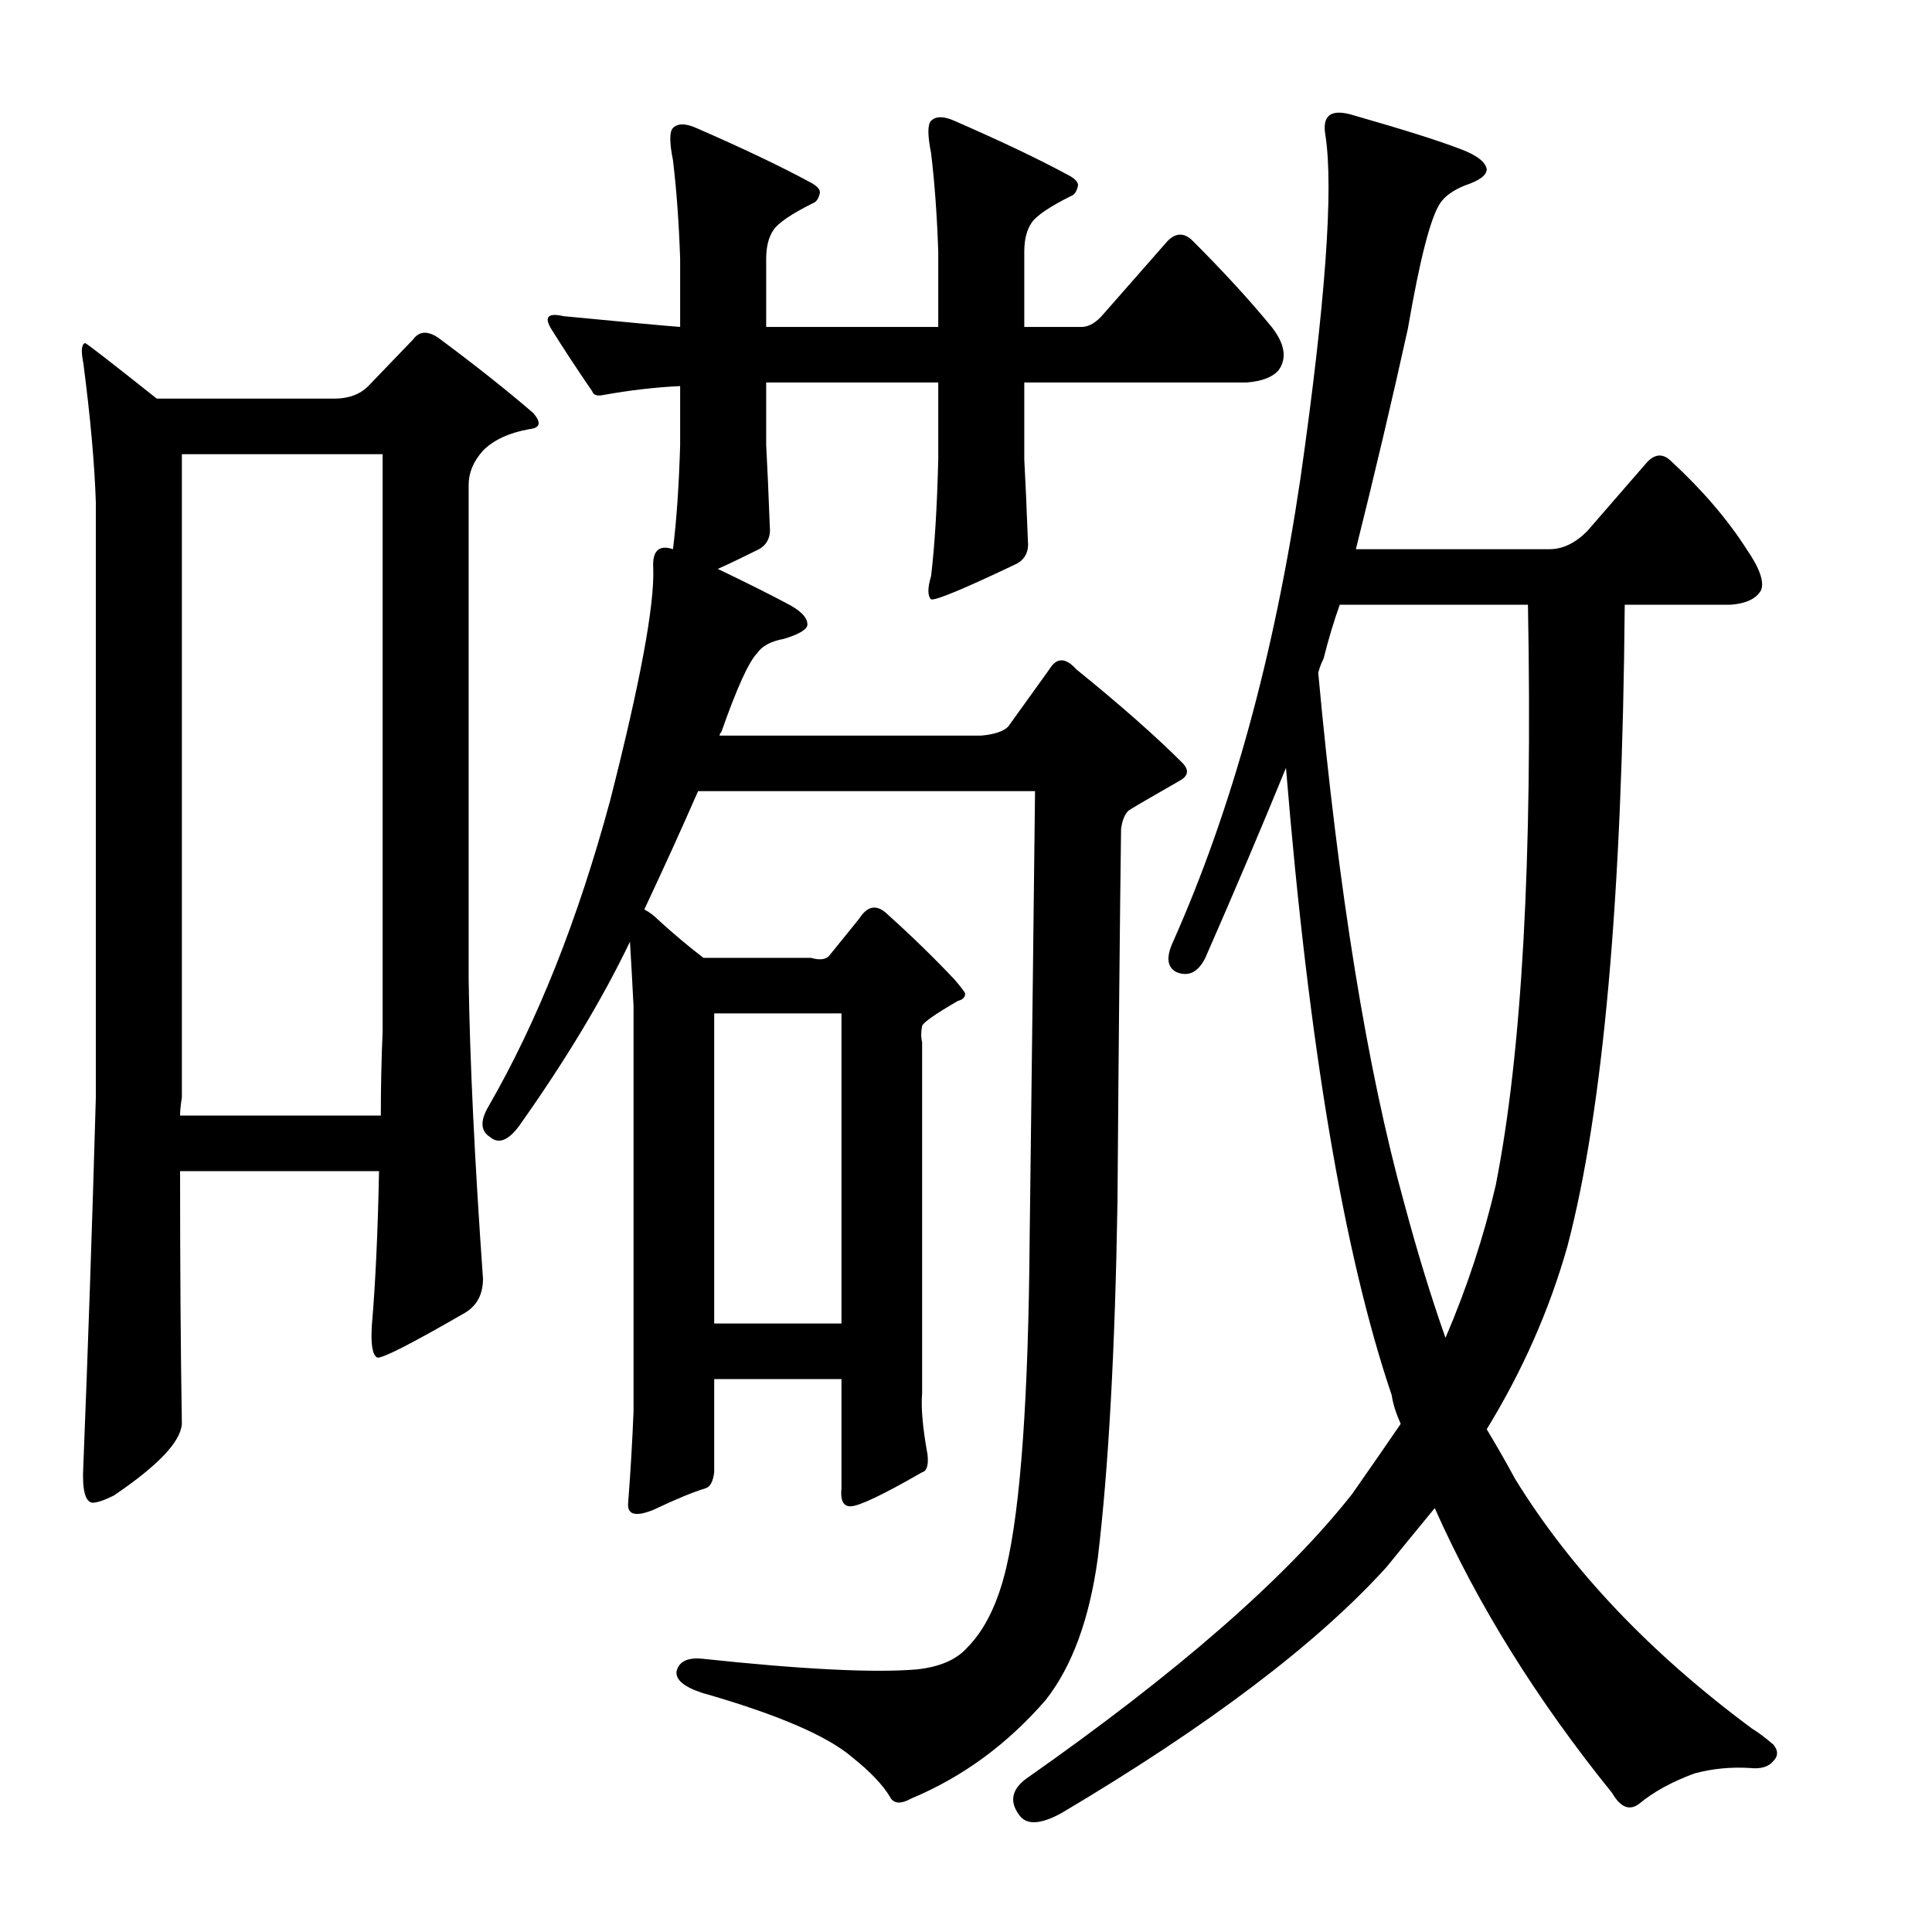 <?xml version="1.0" encoding="utf-8"?>
<!-- Generator: Adobe Illustrator 16.0.0, SVG Export Plug-In . SVG Version: 6.00 Build 0)  -->
<!DOCTYPE svg PUBLIC "-//W3C//DTD SVG 1.1//EN" "http://www.w3.org/Graphics/SVG/1.1/DTD/svg11.dtd">
<svg version="1.1" id="图层_1" xmlns="http://www.w3.org/2000/svg" xmlns:xlink="http://www.w3.org/1999/xlink" x="0px" y="0px"
	 width="1000px" height="1000px" viewBox="0 0 1000 1000" enable-background="new 0 0 1000 1000" xml:space="preserve">
<path d="M93.207,606.184c0,49.489,0.304,93.093,0.928,130.811c-0.624,9.277-12.379,21.657-35.254,37.109
	c-4.958,2.479-8.668,3.711-11.133,3.711c-3.711-0.608-5.262-6.799-4.639-18.555c2.464-61.839,4.639-125.549,6.494-191.113V260.139
	c-0.624-19.787-2.783-43.908-6.494-72.363c-1.247-6.175-0.928-9.582,0.928-10.205c0.609,0,12.988,9.597,37.109,28.76h91.846
	c7.422,0,13.292-2.16,17.627-6.494l23.193-24.121c3.087-4.319,7.422-4.639,12.988-0.928c19.164,14.235,35.558,27.224,49.17,38.965
	c4.32,4.958,3.711,7.741-1.855,8.35c-10.524,1.855-18.555,5.566-24.121,11.133c-4.958,5.566-7.422,11.452-7.422,17.627v256.055
	c0.609,42.067,3.087,93.701,7.422,154.932c0,8.045-3.102,13.916-9.277,17.627c-27.832,16.091-42.995,23.816-45.459,23.193
	c-2.479-1.232-3.407-6.799-2.783-16.699c1.855-21.643,3.087-48.242,3.711-79.785H93.207z M93.207,577.424h103.906
	c0-14.221,0.304-28.76,0.928-43.604V235.09H94.135v333.057C93.511,571.857,93.207,574.96,93.207,577.424z M361.322,409.504
	c-8.668,19.802-17.946,40.212-27.832,61.23c2.464,1.247,4.943,3.103,7.422,5.566c7.422,6.813,15.148,13.308,23.193,19.482h55.664
	c4.32,1.247,7.422,0.928,9.277-0.928l15.771-19.482c4.32-6.799,9.277-7.422,14.844-1.855c11.742,10.524,23.193,21.657,34.326,33.398
	c3.711,4.334,5.566,6.813,5.566,7.422c0,1.855-1.247,3.103-3.711,3.711c-11.756,6.813-17.946,11.133-18.555,12.988
	c-0.624,3.103-0.624,5.886,0,8.35v181.836c-0.624,7.422,0.304,17.946,2.783,31.543c0.609,5.566-0.319,8.669-2.783,9.277
	c-20.41,11.756-32.79,17.627-37.109,17.627c-3.711,0-5.262-3.088-4.639-9.277v-56.592h-65.869v48.242
	c-0.624,4.958-2.174,7.741-4.639,8.35c-6.19,1.855-15.163,5.566-26.904,11.133c-9.277,3.711-13.612,2.479-12.988-3.711
	c1.232-16.076,2.16-31.848,2.783-47.314V520.832c-0.624-12.365-1.247-23.498-1.855-33.398c-14.235,29.688-33.398,61.55-57.52,95.557
	c-5.566,7.422-10.524,9.277-14.844,5.566c-4.958-3.088-5.262-8.35-0.928-15.771c25.353-43.908,46.387-96.789,63.086-158.643
	c15.453-60.607,22.875-100.5,22.266-119.678c-0.624-9.277,2.783-12.669,10.205-10.205c1.855-14.844,3.087-32.775,3.711-53.809
	v-30.615c-12.988,0.623-26.295,2.175-39.893,4.639c-3.102,0.623-4.958,0-5.566-1.855c-8.045-11.741-15.163-22.57-21.338-32.471
	c-3.711-6.175-1.551-8.35,6.494-6.494c32.152,3.103,52.257,4.958,60.303,5.566v-35.254c-0.624-18.555-1.855-35.559-3.711-51.025
	c-1.855-9.277-1.855-14.844,0-16.699c2.464-2.464,6.494-2.464,12.061,0c24.121,10.524,43.604,19.802,58.447,27.832
	c3.711,1.855,5.566,3.711,5.566,5.566c-0.624,3.103-1.855,4.958-3.711,5.566c-11.133,5.566-17.946,10.205-20.41,13.916
	c-2.479,3.711-3.711,8.669-3.711,14.844v35.254h89.063v-38.965c-0.624-18.555-1.855-35.559-3.711-51.025
	c-1.855-9.277-1.855-14.844,0-16.699c2.464-2.464,6.494-2.464,12.061,0c24.121,10.524,43.604,19.802,58.447,27.832
	c3.711,1.855,5.566,3.711,5.566,5.566c-0.623,3.103-1.855,4.958-3.711,5.566c-11.133,5.566-17.946,10.205-20.41,13.916
	c-2.479,3.711-3.711,8.669-3.711,14.844v38.965h29.688c3.711,0,7.422-2.16,11.133-6.494l33.398-38.037
	c4.32-4.319,8.654-4.319,12.988,0c16.076,16.091,29.688,30.935,40.82,44.531c6.799,8.669,8.031,16.091,3.711,22.266
	c-3.102,3.711-8.668,5.886-16.699,6.494H530.17v39.893c0.609,11.133,1.232,25.049,1.855,41.748
	c0.609,5.566-1.247,9.597-5.566,12.061c-27.223,12.988-42.067,19.178-44.531,18.555c-1.855-1.855-1.855-5.871,0-12.061
	c1.855-15.452,3.087-35.559,3.711-60.303V197.98h-89.063v32.471c0.609,11.133,1.232,25.049,1.855,41.748
	c0.609,5.566-1.247,9.597-5.566,12.061c-8.668,4.334-15.771,7.741-21.338,10.205c15.453,7.422,27.208,13.308,35.254,17.627
	c7.422,3.711,11.133,7.422,11.133,11.133c0,2.479-4.03,4.958-12.061,7.422c-6.813,1.247-11.452,3.711-13.916,7.422
	c-4.334,4.334-10.524,17.946-18.555,40.82c-0.624,0.623-0.928,1.247-0.928,1.855h135.449c6.798-0.608,11.438-2.16,13.916-4.639
	l21.338-29.688c3.711-6.175,8.35-6.175,13.916,0c22.875,18.555,41.125,34.646,54.736,48.242c3.711,3.711,3.392,6.813-0.928,9.277
	c-17.322,9.9-26.295,15.163-26.904,15.771c-1.855,1.855-3.102,4.958-3.711,9.277c-0.623,46.387-1.247,110.72-1.855,192.969
	c-1.247,76.697-4.639,138.232-10.205,184.619c-4.334,31.543-13.307,55.969-26.904,73.291c-19.801,22.874-42.995,39.893-69.58,51.025
	c-5.566,3.088-9.277,2.783-11.133-0.928c-3.711-6.189-10.205-12.988-19.482-20.41c-12.988-11.133-38.965-22.266-77.93-33.398
	c-9.277-3.103-13.612-6.813-12.988-11.133c1.232-4.958,5.566-7.117,12.988-6.494c51.953,5.566,89.063,7.422,111.328,5.566
	c11.742-1.247,20.41-4.958,25.977-11.133c9.277-9.277,16.076-23.193,20.41-41.748c7.422-31.543,11.438-88.439,12.061-170.703
	c1.232-98.34,2.16-175.342,2.783-231.006H361.322z M369.672,685.041h65.869V524.543h-65.869V685.041z M769.525,739.777
	c5.566,9.277,10.51,17.946,14.844,25.977c29.064,47.01,69.885,89.99,122.461,128.955c3.088,1.855,6.799,4.639,11.133,8.35
	c2.464,3.088,2.464,5.871,0,8.35c-2.479,3.088-6.494,4.319-12.061,3.711c-9.9-0.623-19.482,0.305-28.76,2.783
	c-11.756,4.319-21.338,9.582-28.76,15.771c-4.958,3.711-9.596,1.855-13.916-5.566c-38.965-48.242-69.58-97.412-91.846-147.51
	c-8.668,10.524-17.018,20.729-25.049,30.615c-35.877,39.573-91.846,81.945-167.92,127.1c-11.133,6.175-18.555,6.494-22.266,0.928
	c-4.958-6.813-3.711-12.988,3.711-18.555c78.539-55.056,134.826-104.211,168.848-147.51c8.654-12.365,17.004-24.426,25.049-36.182
	c-2.479-5.566-4.03-10.51-4.639-14.844c-24.744-72.972-42.995-181.213-54.736-324.707c-12.379,30.311-26.295,63.086-41.748,98.34
	c-3.711,7.422-8.668,9.9-14.844,7.422c-4.958-2.464-5.566-7.727-1.855-15.771c30.296-68.029,52.258-147.814,65.869-239.355
	c12.988-90.918,17.308-150.293,12.988-178.125c-1.855-10.51,3.088-13.916,14.844-10.205c25.977,7.422,44.531,13.308,55.664,17.627
	c8.031,3.103,12.365,6.494,12.988,10.205c0,3.103-3.711,5.886-11.133,8.35c-6.189,2.479-10.524,5.566-12.988,9.277
	c-4.958,7.422-10.524,29.079-16.699,64.941c-8.045,36.501-17.018,74.538-26.904,114.111h100.195c6.799,0,13.293-3.088,19.482-9.277
	l30.615-35.254c4.32-4.943,8.654-5.247,12.988-0.928c16.076,14.844,29.064,30.007,38.965,45.459
	c6.799,9.9,9.277,17.019,7.422,21.338c-2.479,4.334-7.741,6.813-15.771,7.422h-54.736c-1.247,150.916-11.133,261.621-29.688,332.129
	C801.996,677.938,788.08,709.481,769.525,739.777z M790.863,313.02h-97.412c-3.102,8.669-5.885,17.946-8.35,27.832
	c-1.247,2.479-2.174,4.958-2.783,7.422c10.51,113.807,25.354,205.349,44.531,274.609c6.799,25.368,13.916,48.562,21.338,69.58
	c11.133-25.977,19.787-52.258,25.977-78.857C787.761,544.953,793.328,444.758,790.863,313.02z"/>
</svg>
